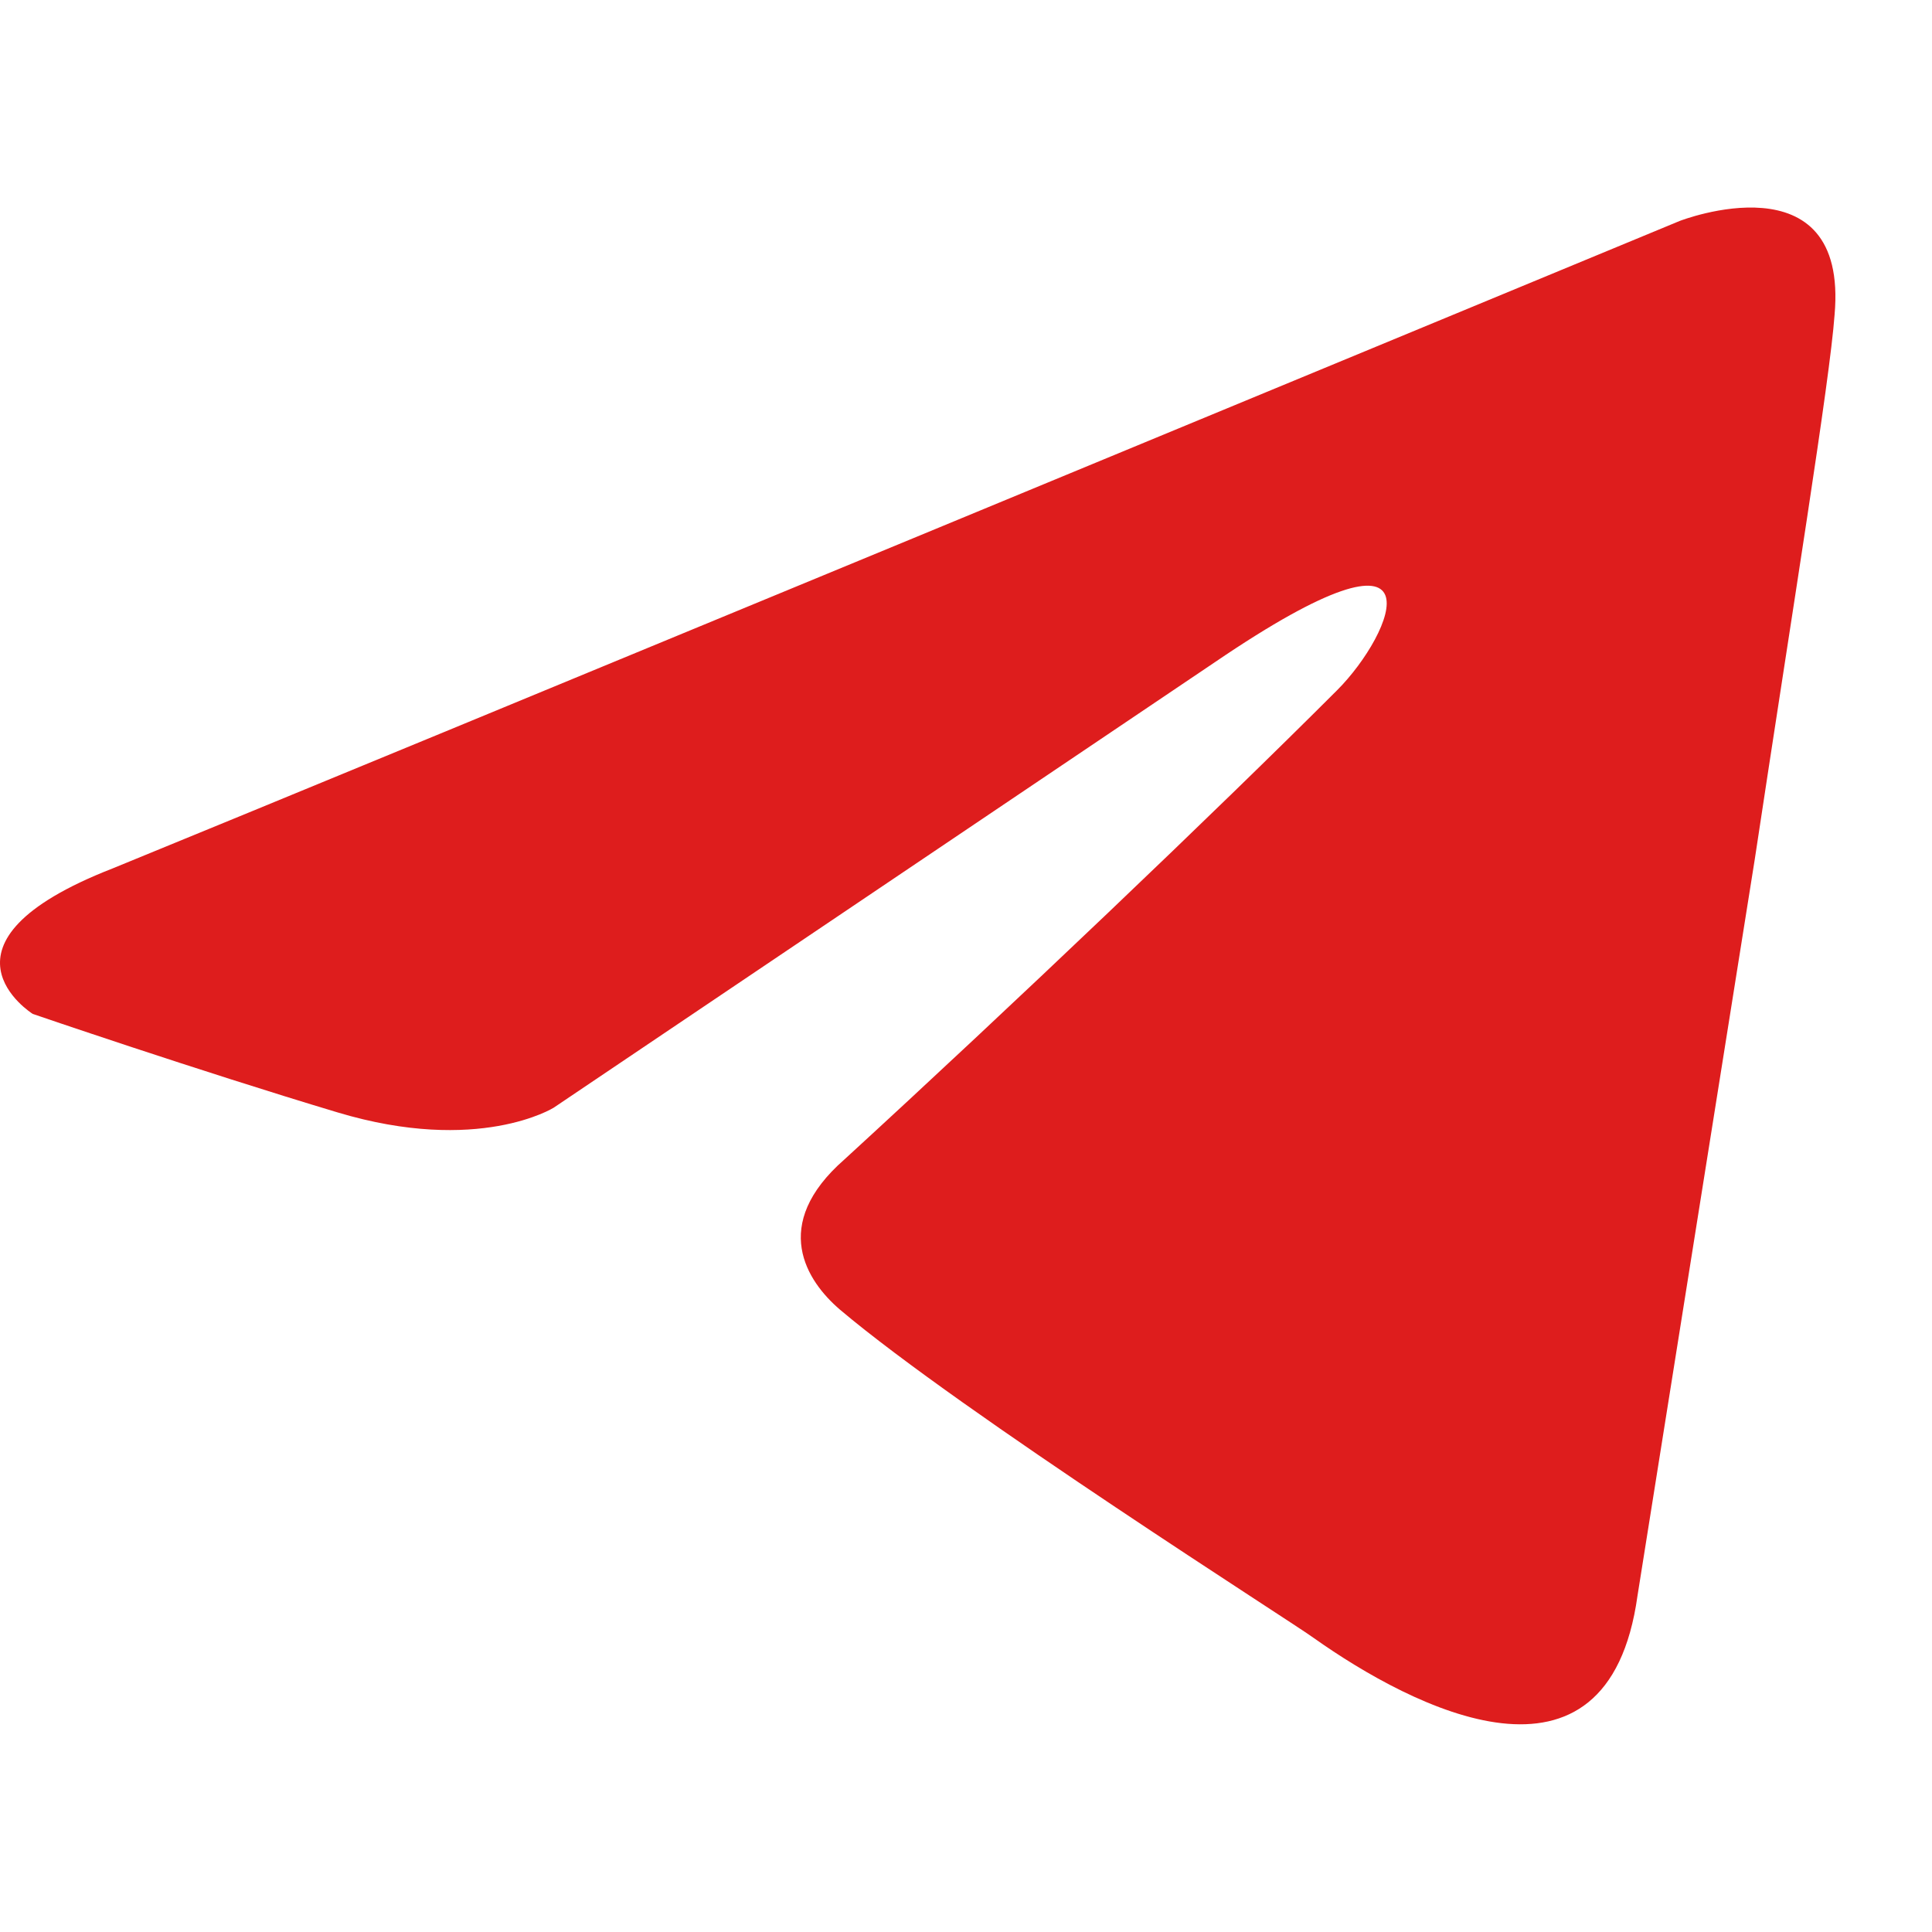 <?xml version="1.0" encoding="UTF-8"?> <svg xmlns="http://www.w3.org/2000/svg" width="512" height="512" viewBox="0 0 512 512" fill="none"><path d="M445.145 58.55C380.977 85.123 105.843 199.089 29.821 230.152C-21.164 250.049 8.681 268.701 8.681 268.701C8.681 268.701 52.201 283.621 89.505 294.813C126.809 306.005 146.706 293.569 146.706 293.569L322.035 175.435C384.207 133.159 369.288 167.975 354.368 182.895C322.035 215.228 268.567 266.207 223.803 307.244C203.906 324.652 213.855 339.577 222.559 347.037C254.891 374.393 343.176 430.35 348.152 434.082C374.423 452.678 426.094 479.45 433.953 422.89L465.042 227.664C474.99 161.759 484.938 100.826 486.182 83.418C489.91 41.142 445.145 58.55 445.145 58.55Z" fill="#DE1D1D"></path></svg> 